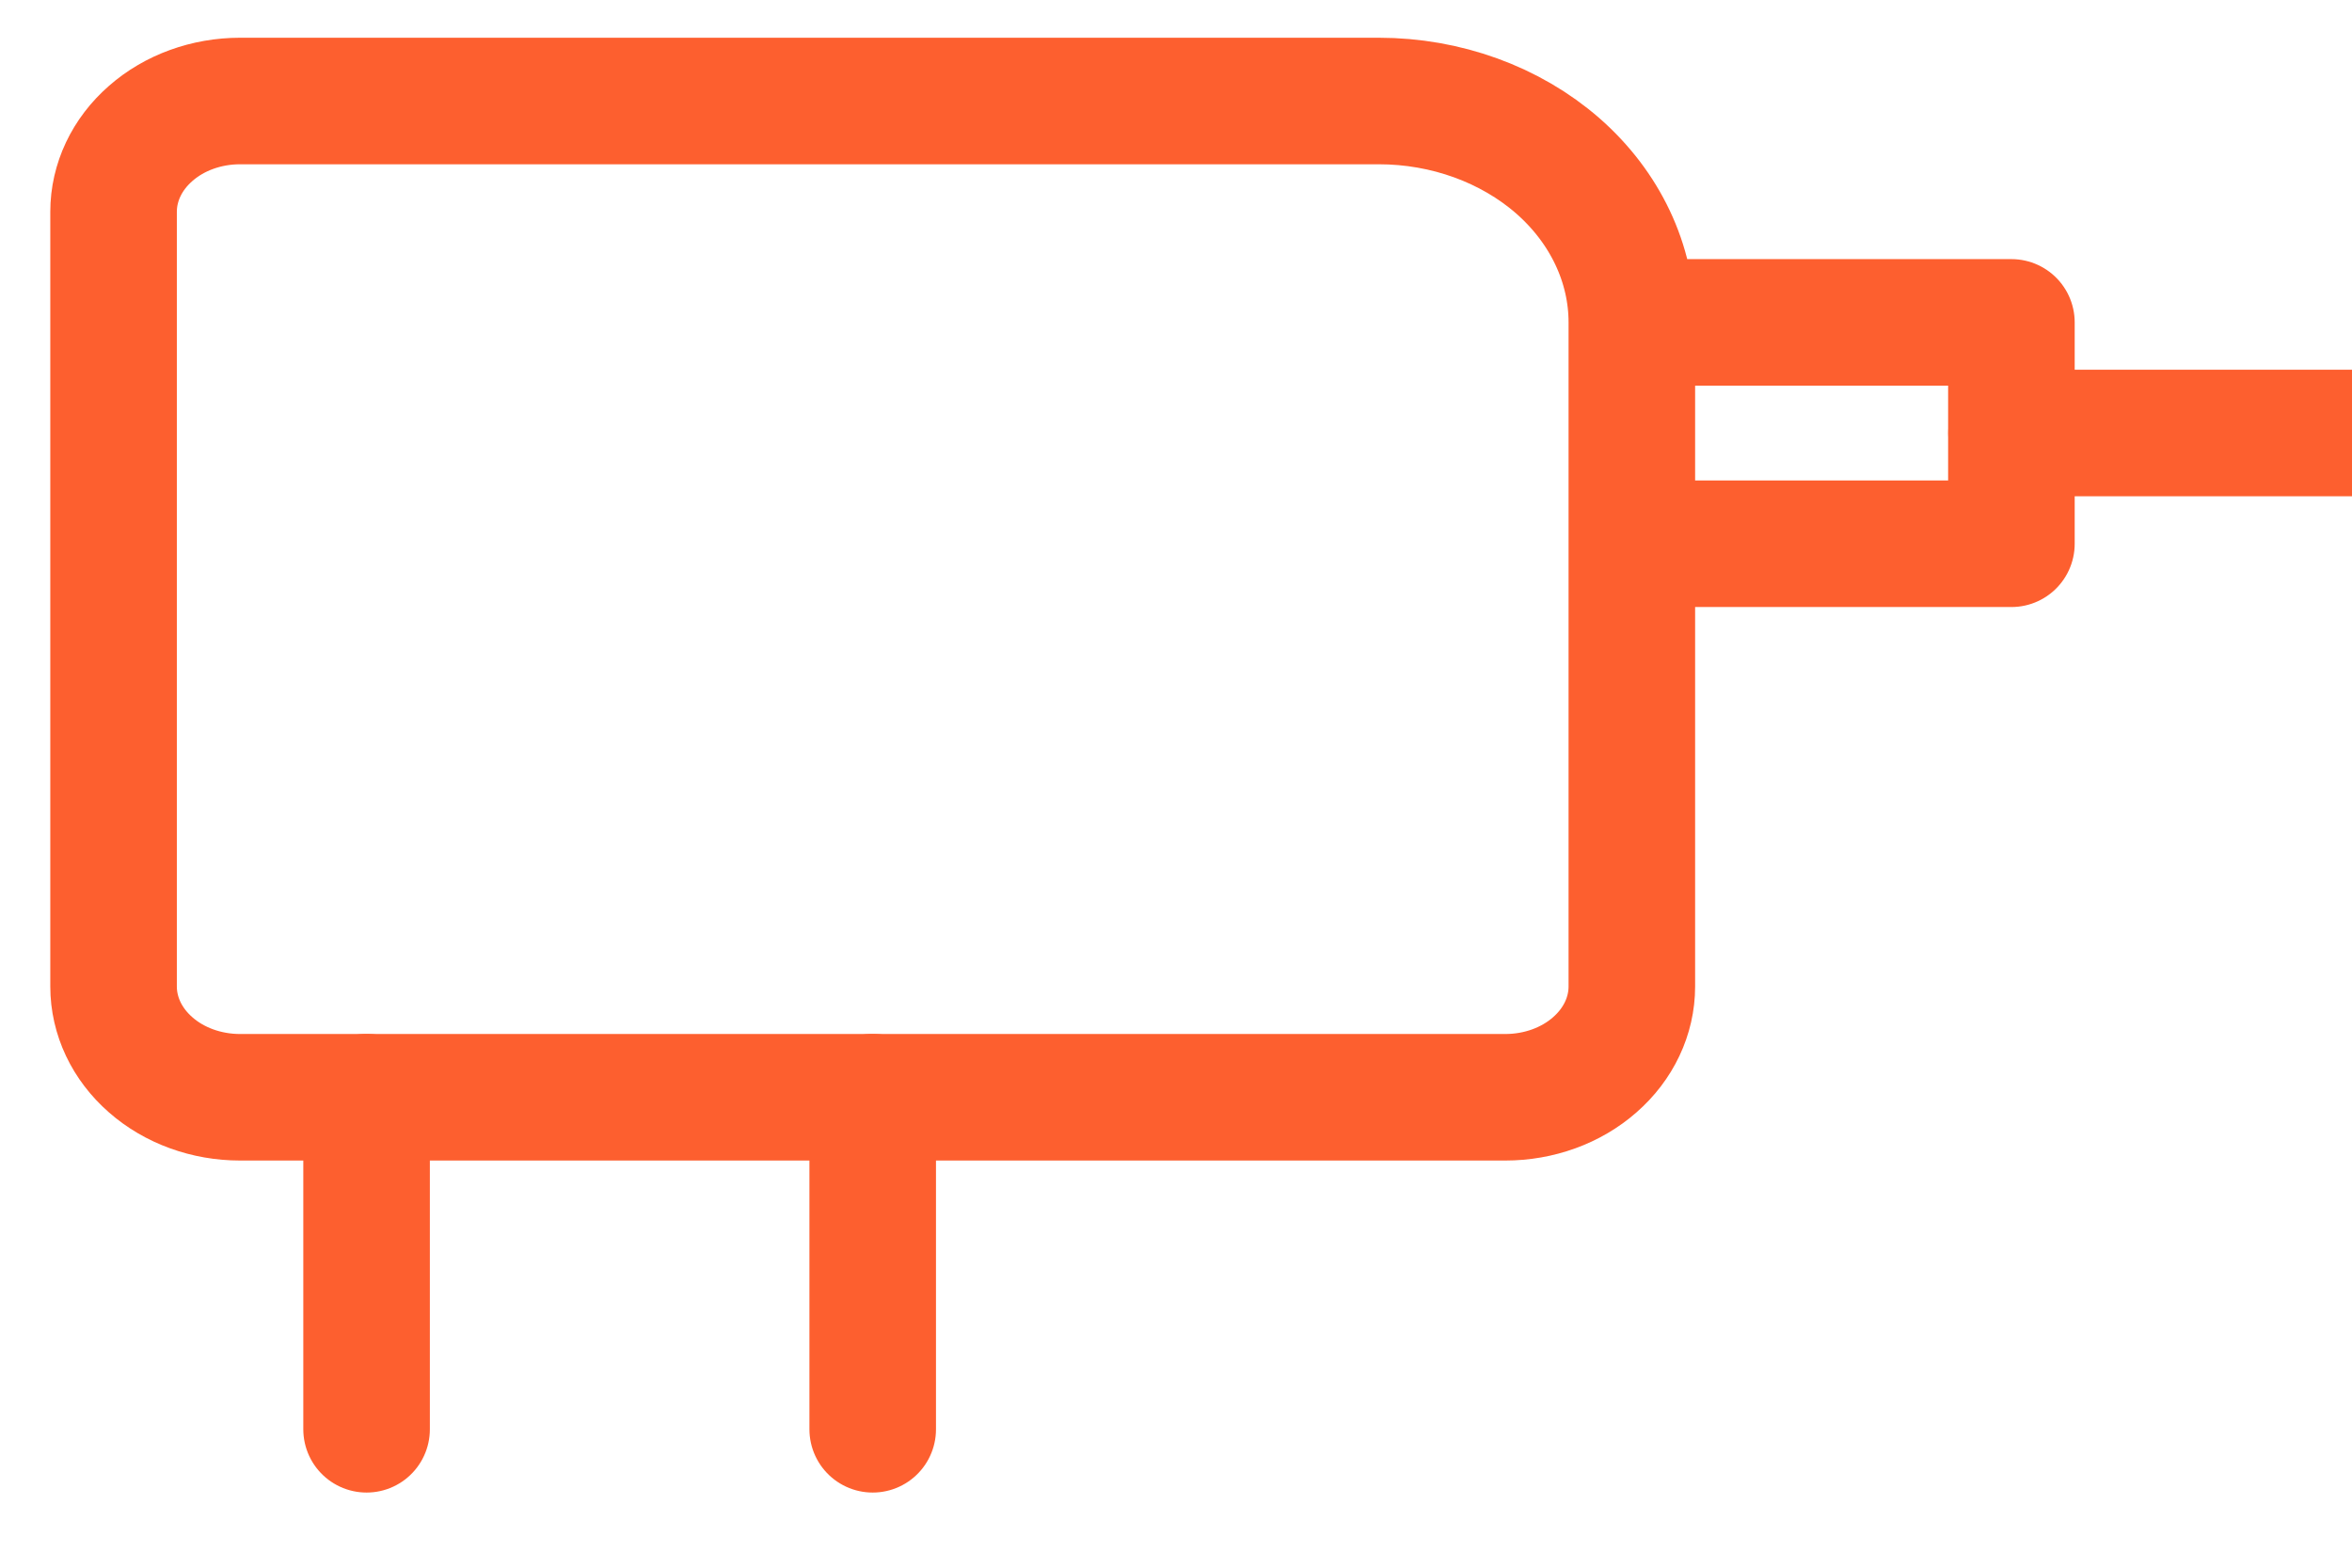<?xml version="1.0" encoding="UTF-8"?> <svg xmlns="http://www.w3.org/2000/svg" width="21" height="14" viewBox="0 0 21 14" fill="none"><path d="M3.273 12.764V9.798M7.792 12.764V9.798M21.349 3.867H17.96" stroke="#FD5F2F" stroke-width="1.13" stroke-linecap="round" stroke-linejoin="round"></path><path d="M14.57 2.879C14.57 2.355 14.332 1.852 13.909 1.481C13.485 1.111 12.91 0.902 12.311 0.902H2.143C1.844 0.902 1.556 1.006 1.345 1.192C1.133 1.377 1.014 1.629 1.014 1.891V8.81C1.014 9.072 1.133 9.324 1.345 9.509C1.556 9.695 1.844 9.799 2.143 9.799H13.441C13.74 9.799 14.028 9.695 14.239 9.509C14.451 9.324 14.57 9.072 14.57 8.81V2.879ZM14.57 2.879H17.959V4.856H14.57V2.879Z" stroke="#FD5F2F" stroke-width="1.13" stroke-linecap="round" stroke-linejoin="round"></path></svg> 